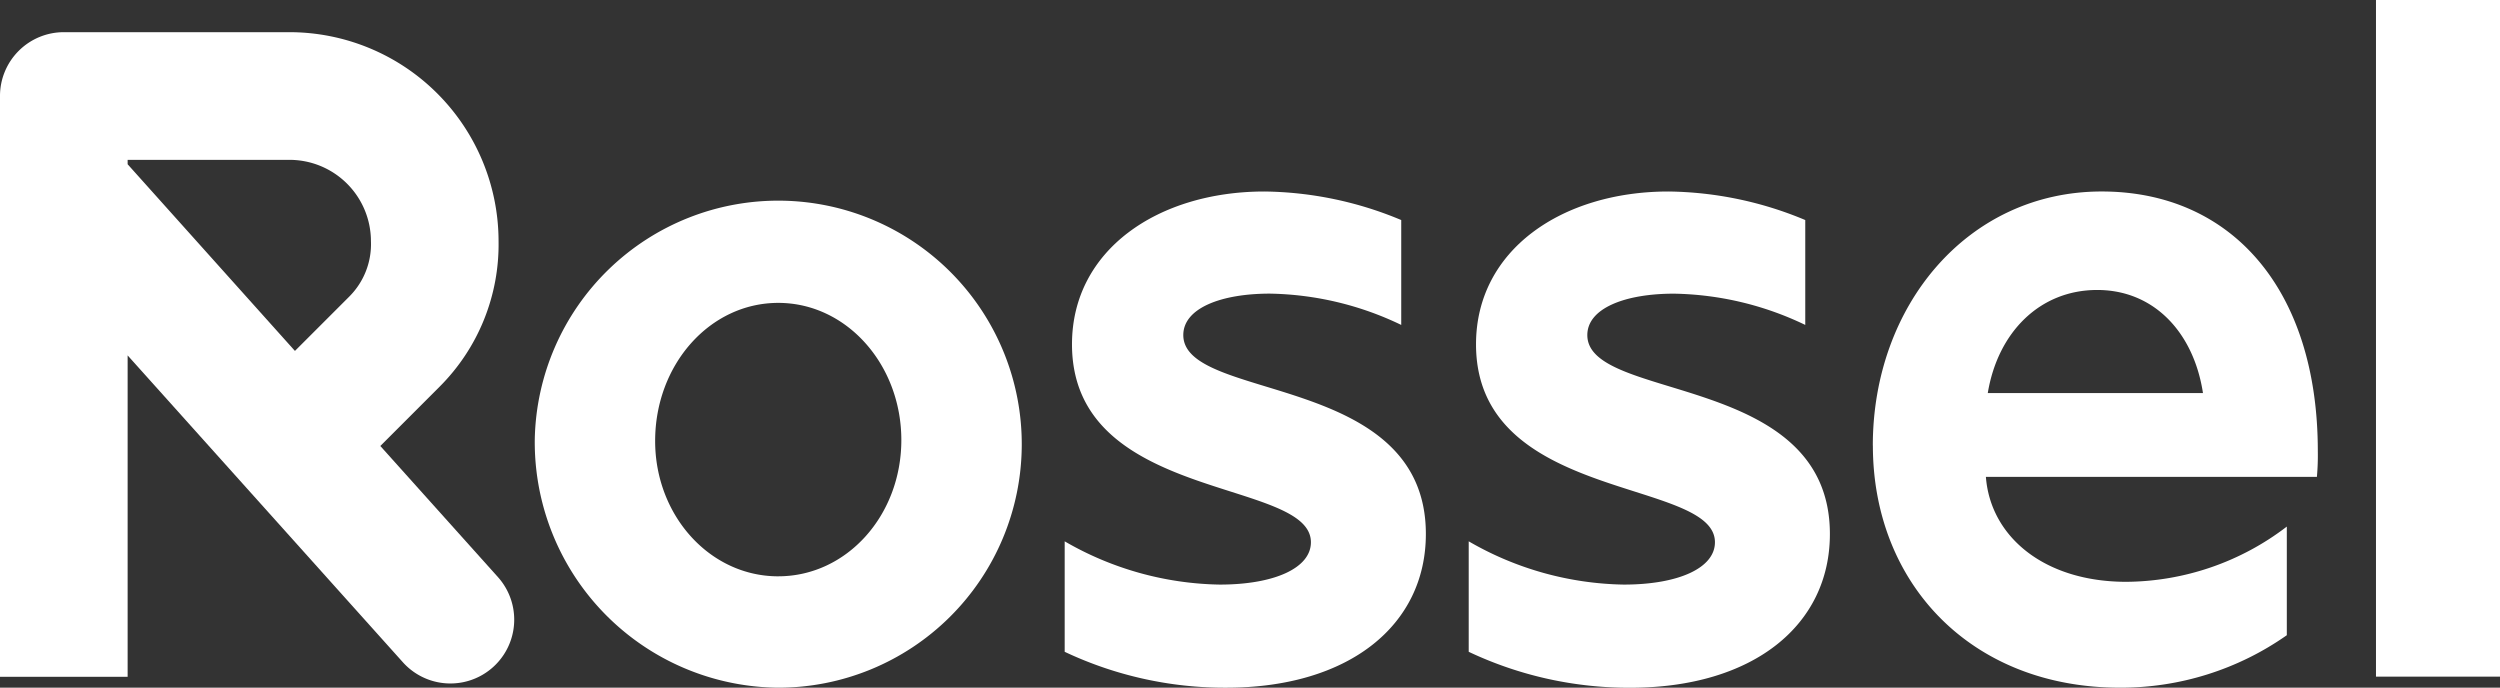 <svg xmlns="http://www.w3.org/2000/svg" xmlns:xlink="http://www.w3.org/1999/xlink" width="197.326" height="54.28" viewBox="0 0 197.326 54.28">
  <rect x="0" y="0" width="197.326" height="54.28" fill="#333333" stroke="none"/>
  <defs>
    <clipPath id="clip-path">
      <rect id="Rectangle_186" data-name="Rectangle 186" width="197.326" height="54.28" fill="none"/>
    </clipPath>
  </defs>
  <g id="Groupe_268" data-name="Groupe 268" clip-path="url(#clip-path)">
    <path id="Tracé_117" data-name="Tracé 117" d="M39.3,48.483,30.019,38.138,34.7,33.456a15.867,15.867,0,0,0,4.652-11.48,16.515,16.515,0,0,0-16.5-16.5H5.037A5.037,5.037,0,0,0,0,10.516V56.354H10.074V30.988L31.8,55.209a5.037,5.037,0,0,0,7.5-6.726M10.074,15.553H22.856a6.43,6.43,0,0,1,6.423,6.423,5.849,5.849,0,0,1-1.7,4.358l-4.3,4.3L10.074,15.9Z" transform="translate(0 -2.936)" fill="#fff"/>
    <path id="Tracé_118" data-name="Tracé 118" d="M90.955,52.114a19.221,19.221,0,1,1,19.217,19.619A19.385,19.385,0,0,1,90.955,52.114m19.217,10.827c5.4,0,9.716-4.8,9.716-10.754s-4.318-10.827-9.716-10.827-9.716,4.868-9.716,10.9c0,5.886,4.318,10.682,9.716,10.682" transform="translate(-48.745 -17.453)" fill="#fff"/>
    <path id="Tracé_119" data-name="Tracé 119" d="M181.08,68.9v-8.72a25.167,25.167,0,0,0,12.235,3.415c4.319,0,7.2-1.308,7.2-3.342,0-5.086-18.858-3.125-18.858-15.623,0-7.484,6.838-12.062,15.187-12.062a28.72,28.72,0,0,1,10.8,2.253V43.1a24.765,24.765,0,0,0-10.364-2.471c-3.887,0-6.838,1.163-6.838,3.27,0,5.3,19.146,2.906,19.146,15.7,0,7.194-6.047,12.135-15.763,12.135A29.589,29.589,0,0,1,181.08,68.9" transform="translate(-97.044 -17.453)" fill="#fff"/>
    <path id="Tracé_120" data-name="Tracé 120" d="M249.8,68.9v-8.72a25.167,25.167,0,0,0,12.235,3.415c4.319,0,7.2-1.308,7.2-3.342,0-5.086-18.858-3.125-18.858-15.623,0-7.484,6.838-12.062,15.187-12.062a28.719,28.719,0,0,1,10.8,2.253V43.1A24.765,24.765,0,0,0,266,40.632c-3.887,0-6.838,1.163-6.838,3.27,0,5.3,19.146,2.906,19.146,15.7,0,7.194-6.047,12.135-15.763,12.135A29.589,29.589,0,0,1,249.8,68.9" transform="translate(-133.874 -17.453)" fill="#fff"/>
    <path id="Tracé_121" data-name="Tracé 121" d="M318.526,52.622c0-11.045,7.485-20.055,18.066-20.055,10.22,0,17.058,7.7,17.058,20.491a19.115,19.115,0,0,1-.072,2.035H327.451c.36,4.723,4.607,8.283,11.085,8.283a21.053,21.053,0,0,0,12.667-4.36v8.574a22.785,22.785,0,0,1-13.172,4.142c-11.8,0-19.5-8.284-19.5-19.111m26.055-4.141c-.72-4.723-3.815-8.139-8.349-8.139s-7.845,3.342-8.637,8.139Z" transform="translate(-170.704 -17.453)" fill="#fff"/>
    <rect id="Rectangle_185" data-name="Rectangle 185" width="9.789" height="53.407" transform="translate(187.537)" fill="#fff"/>
  </g>
</svg>
